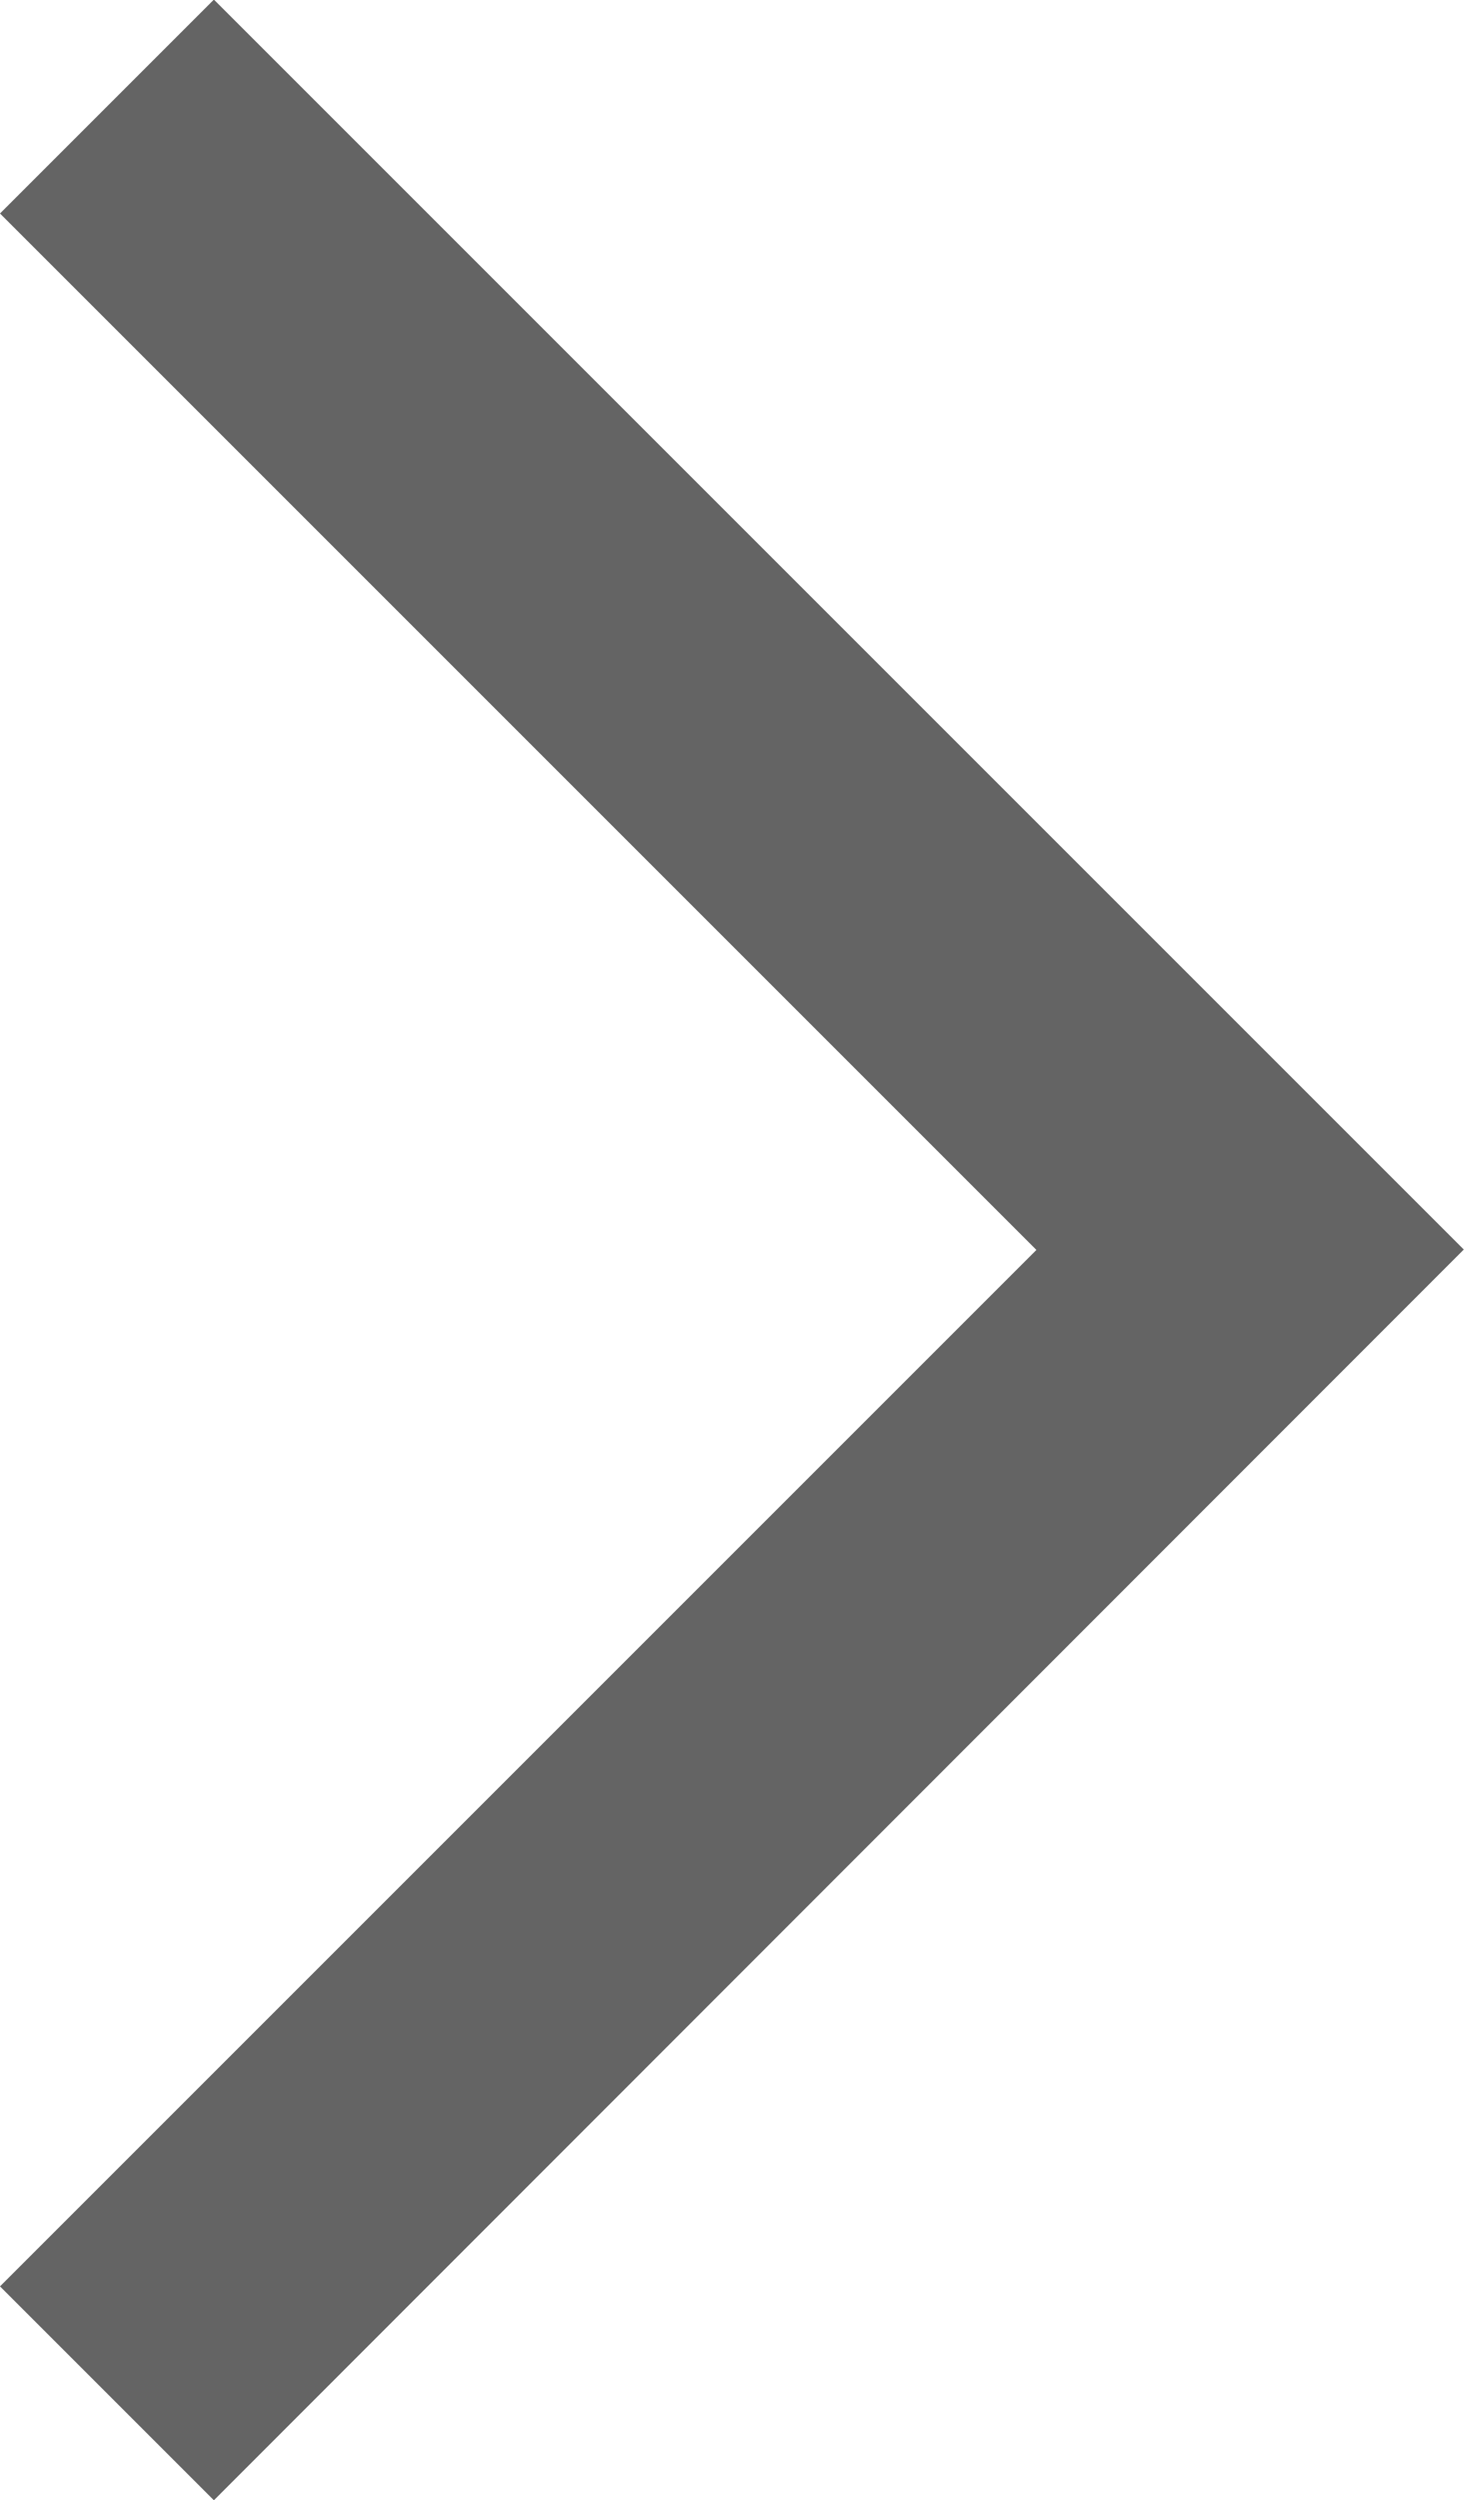 <svg xmlns="http://www.w3.org/2000/svg" width="7.262" height="12.402" viewBox="0 0 7.262 12.402">
  <path id="패스_6896" data-name="패스 6896" d="M-618.136,8885.539l-1.061-1.061,5.141-5.141-5.141-5.141,1.061-1.061,6.2,6.2Z" transform="translate(619.197 -8873.137)" fill="#646464"/>
</svg>
